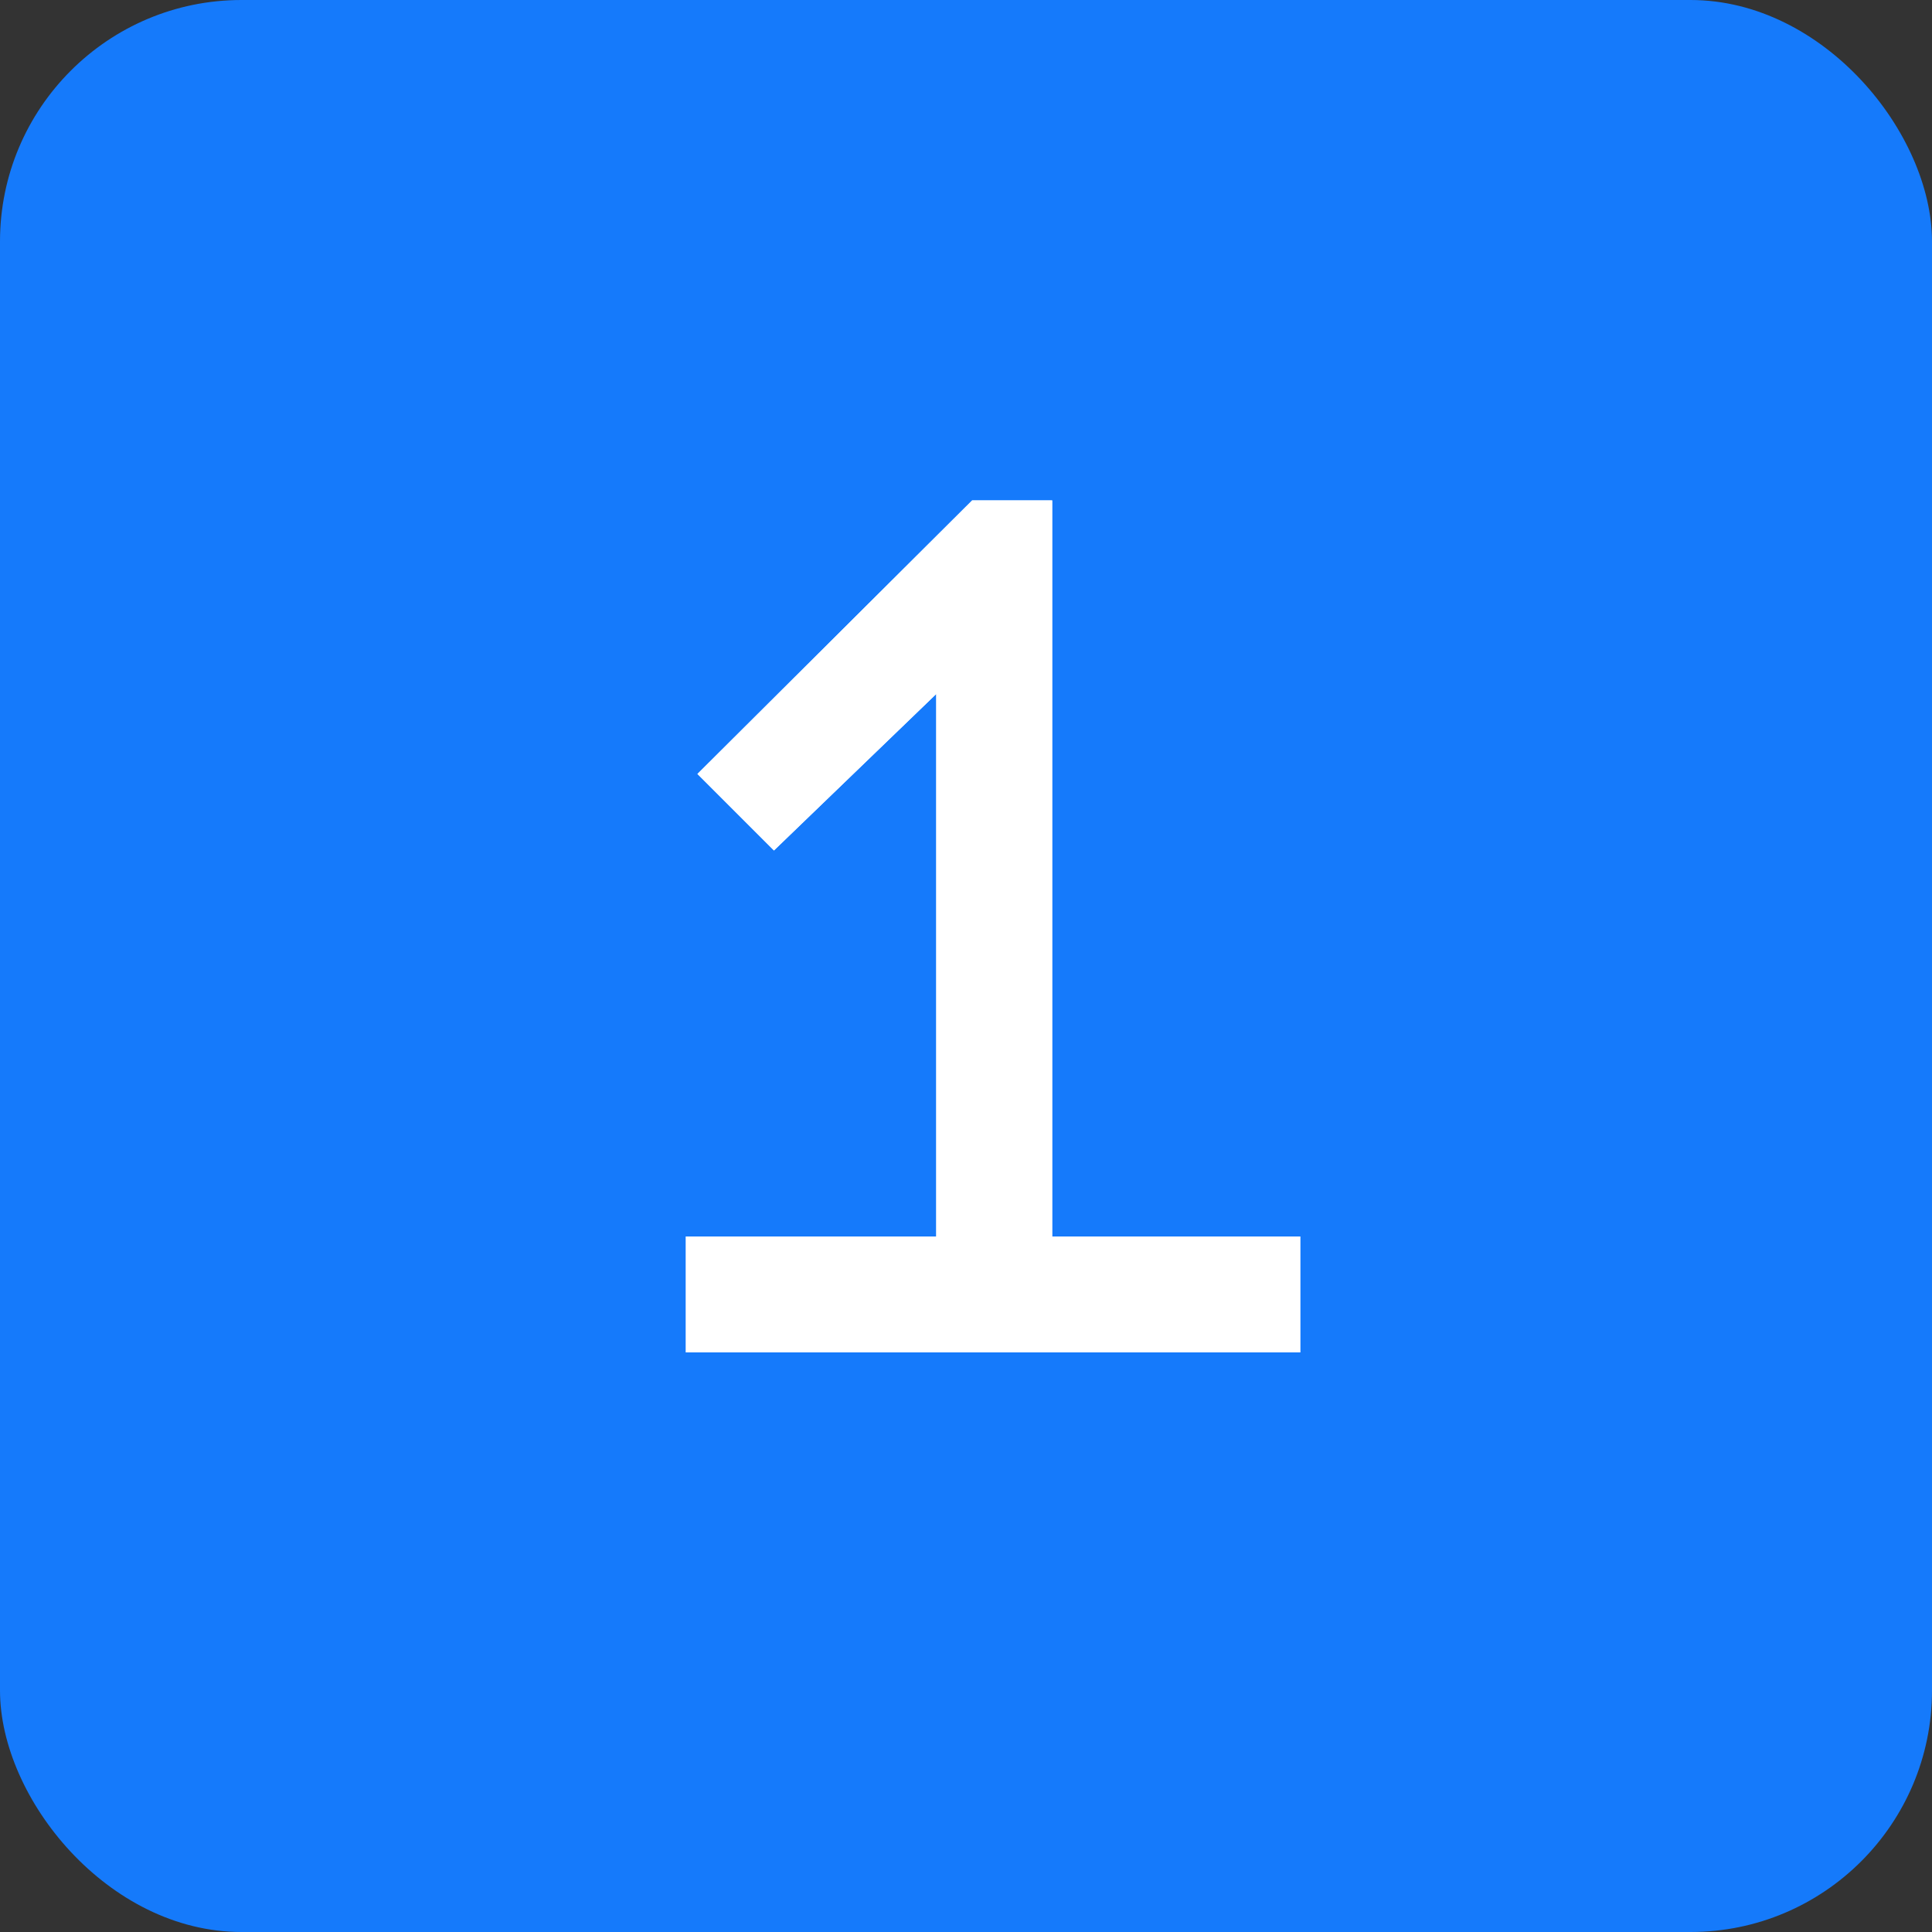 <?xml version="1.0" encoding="UTF-8"?> <svg xmlns="http://www.w3.org/2000/svg" width="40" height="40" viewBox="0 0 40 40" fill="none"><rect x="0" y="0" width="40" height="40" fill="#333333" stroke="none"/> <rect width="40" height="40" rx="5" fill="#157AFB"></rect> <path d="M21.784 10.36H20.128L14.44 16.024L16.024 17.608L19.384 14.368V25.6H14.2V28H26.92V25.6H21.784V10.36Z" fill="white"></path> <path d="M21.784 10.36H20.128L14.44 16.024L16.024 17.608L19.384 14.368V25.6H14.2V28H26.92V25.6H21.784V10.36Z" fill="white"></path> </svg> 